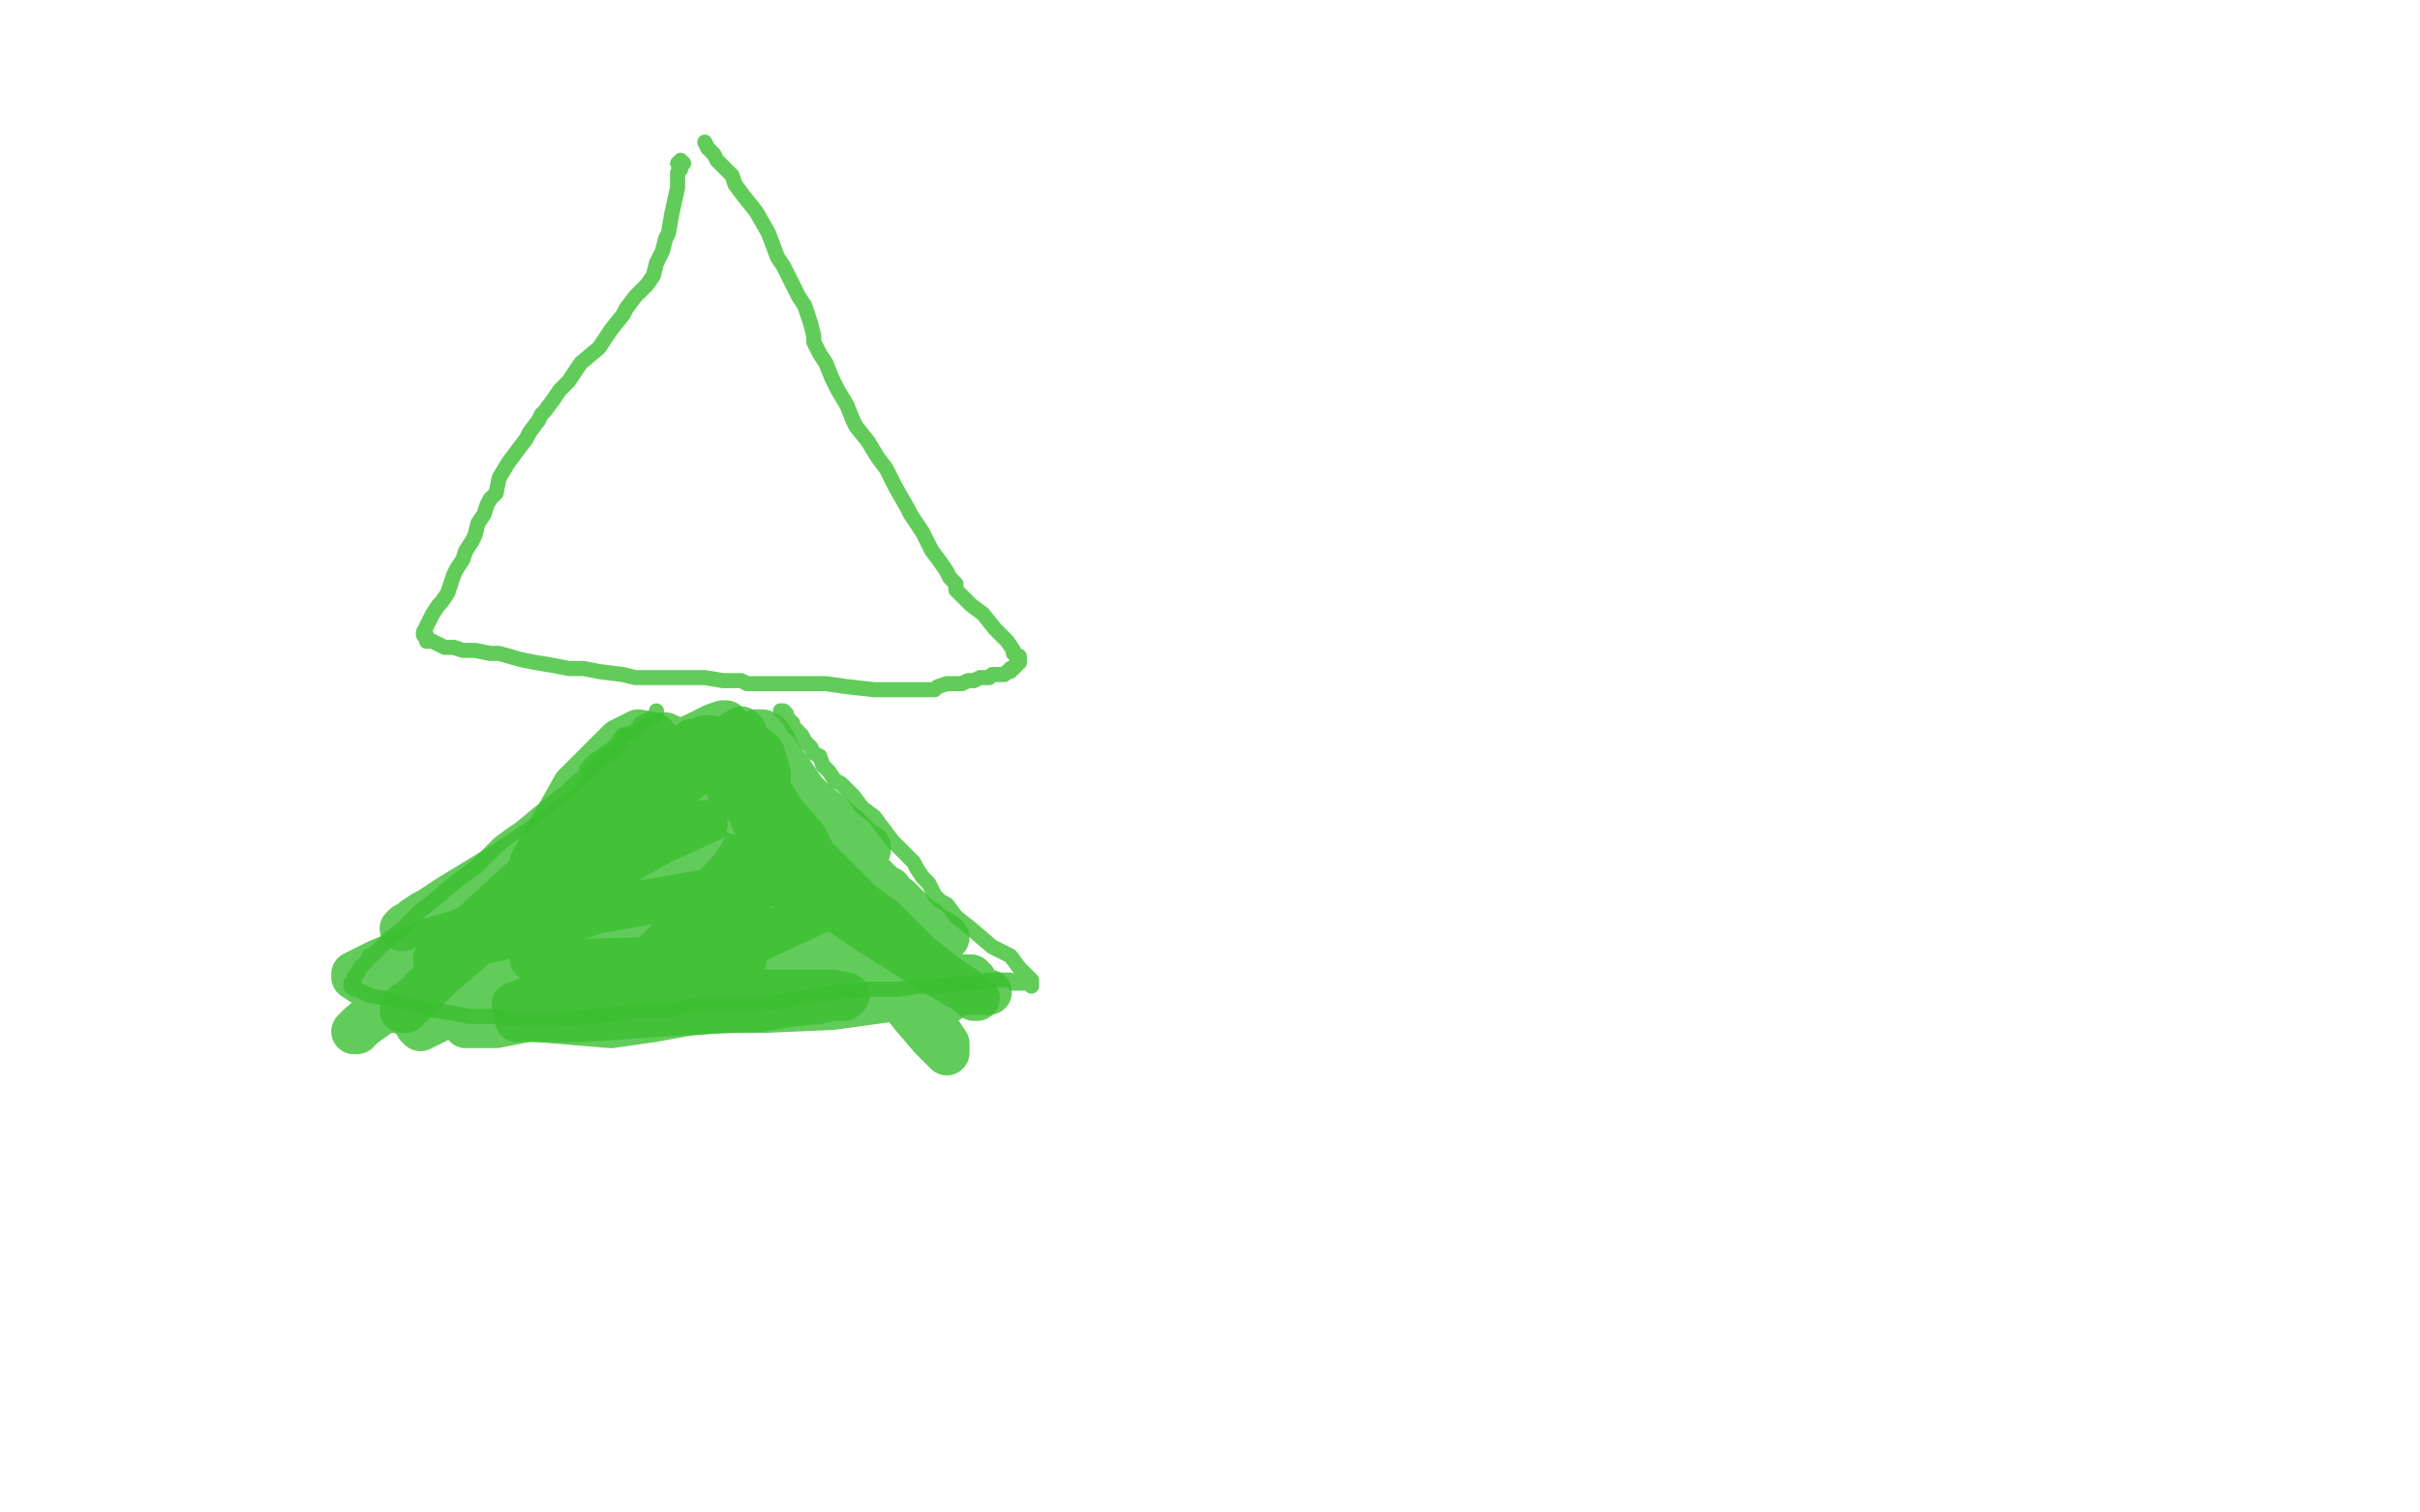 <?xml version="1.0" standalone="no"?>
<!DOCTYPE svg PUBLIC "-//W3C//DTD SVG 1.1//EN"
"http://www.w3.org/Graphics/SVG/1.1/DTD/svg11.dtd">

<svg width="800" height="500" version="1.1" xmlns="http://www.w3.org/2000/svg" xmlns:xlink="http://www.w3.org/1999/xlink" style="stroke-antialiasing: false"><desc>This SVG has been created on https://colorillo.com/</desc><rect x='0' y='0' width='800' height='500' style='fill: rgb(255,255,255); stroke-width:0' /><polyline points="226,54 225,53 225,53 224,54 224,54 225,55 225,55 225,56 225,56 224,57 224,57 224,59 224,59 224,62 222,71 221,77 220,79 219,83 217,87 216,91 214,94 210,98 207,102 206,104 202,109 198,115 192,120 188,126 185,129 183,132 180,136 179,137 178,139 175,143 174,145 171,149 168,153 165,158 164,163 162,165 161,167 160,170 158,173 157,177 156,179 154,182 153,185 151,188 150,190 149,193 148,196 146,199 145,200 143,203 142,205 141,207 140,209 140,209 140,210 141,210 141,211 141,212 142,212 143,212 143,212 145,213 147,214 150,214 153,215 157,215 162,216 165,216 172,218 177,219 183,220 188,221 193,221 198,222 206,223 210,224 220,224 228,224 233,224 239,225 245,225 247,226 254,226 261,226 268,226 273,226 280,227 289,228 294,228 297,228 301,228 303,228 306,228 309,228 310,227 313,226 316,226 318,226 320,225 322,225 324,224 325,224 327,224 328,223 330,223 332,223 333,222 334,222 334,221 335,221 335,221 336,220 336,219 337,219 337,218 337,217 335,216 335,215 333,212 329,208 325,203 321,200 318,197 316,195 316,193 314,191 313,189 311,186 308,182 305,176 301,170 300,168 296,161 295,159 293,155 290,151 287,146 283,141 282,139 280,134 277,129 275,125 273,120 271,117 269,113 269,111 268,107 267,104 266,101 264,98 261,92 259,88 257,85 254,77 250,70 246,65 243,61 242,58 240,56 239,55 237,53 236,51 235,50 234,49 233,47" style="fill: none; stroke: #3bbf31; stroke-width: 5; stroke-linejoin: round; stroke-linecap: round; stroke-antialiasing: false; stroke-antialias: 0; opacity: 0.8"/>
<polyline points="206,243 207,243 207,243 206,243 206,244 206,245 205,246 204,248 200,250 196,254 194,256 190,259 187,262 183,265 178,269 172,274 169,276 165,279 162,282 160,284 157,287 154,289 150,292 143,298 139,301 133,307 129,310 126,313 125,314 124,315 124,315 123,316 122,316 121,318 119,320 118,322 117,323 117,324 116,325 116,325 116,326 117,327 118,327 120,328 122,329 127,330 135,332 143,334 150,335 155,336 157,336 163,336 172,337 185,337 196,336 205,335 210,334 221,334 231,332 242,332 250,332 259,331 271,329 276,328 287,327 297,327 304,326 311,326 318,325 323,325 326,324 330,324 334,324 335,325 337,325 338,325 339,325 340,325 341,326 341,325 341,325 341,324 340,323 339,322 337,320 334,316 328,313 321,307 316,303 313,299 311,298 309,296 308,294 307,292 305,290 303,287 302,285 299,282 295,278 292,274 289,270 285,267 282,263 278,259 276,258 274,255 272,253 271,250 269,249 268,247 266,245 265,243 264,242 262,240 262,239 261,238 260,237 260,236 259,235 258,235" style="fill: none; stroke: #3bbf31; stroke-width: 5; stroke-linejoin: round; stroke-linecap: round; stroke-antialiasing: false; stroke-antialias: 0; opacity: 0.8"/>
<polyline points="195,254 194,254 194,254 195,254 195,254 195,253 195,253 195,253 195,253 196,252 196,252 197,251 199,250 200,249 203,247 206,243 210,242 212,239 214,238 216,237 217,236 217,235" style="fill: none; stroke: #3bbf31; stroke-width: 5; stroke-linejoin: round; stroke-linecap: round; stroke-antialiasing: false; stroke-antialias: 0; opacity: 0.8"/>
<polyline points="189,297 190,297 190,297 192,296 192,296 196,296 196,296 204,294 204,294 225,292 225,292 240,292 262,290 266,289 269,289 271,288 270,288 268,288 256,289 240,291 210,296 184,303 162,309 153,313 151,313 153,313 161,311 193,304 216,300 227,298 235,297 241,297 245,296 245,296 247,296 246,296 244,296 229,300 197,308 189,310 181,311 184,311 189,309 209,306 238,300 247,299 256,298 257,298 258,297 257,297 252,299 243,301 218,306 206,308 201,308 198,308 199,308 200,308 203,307 212,305 238,301 254,301 259,301 260,301 259,301 259,301 252,303 220,310 200,313 191,313 186,314 185,314 184,313 184,313 184,313 185,311 186,310 186,309 190,305 197,296 206,285 210,280 213,277 214,276 214,277 212,278 210,280 191,295 179,302 175,304 174,304 174,303 175,302 177,299 183,292 198,275 208,266 210,264 213,262 214,261 214,261 214,262 213,263 208,270 197,282 191,288 189,289 190,289 190,289 191,287 193,285 199,278 214,266 224,259 226,257 230,256 229,256 228,257 219,266 188,290 170,303 160,308 157,310 157,310 157,310 158,309 161,308 163,307 169,304 191,290 209,276 214,272 217,268 219,266 219,265 219,265 217,267 199,282 172,301 155,313 146,320 145,321 145,321 146,320 146,319 149,316 153,313 171,296 184,284 201,268 211,258 217,254 221,251 222,251 219,253 204,269 176,292 157,307 148,315 144,317 145,317 145,316 146,315 150,313 157,307 180,287 204,268 212,262 223,253 231,248 233,246 234,245 232,247 225,250 188,272 171,283 148,297 136,305 133,307 134,306 136,305 137,304 140,302 150,297 178,278 198,264 209,256 217,250 221,247 230,243 236,240 239,239 240,239 240,240 237,242 233,245 205,269 181,293 160,310 145,323 136,332 133,334 134,334 134,332 136,332 137,330 138,330 139,328 141,326 143,324 151,316 164,303 172,294 181,285 188,276 192,271 195,266 197,265 198,262 201,259 203,257 204,256 205,255 206,254 207,253 209,252 210,250 210,249 212,248 212,248 214,247 214,246 215,245 216,245 217,244 219,243 220,243 222,244 226,245 235,249 243,254 249,257 252,261 253,262 255,265 257,269 260,273 262,277 264,280 266,282 266,282 268,283 268,283 267,283 266,281 263,278 257,271 254,268 250,262 245,257 243,254 242,251 241,250 240,249 240,248 241,247 242,247 243,247 245,247 246,248 251,252 263,261 272,269 277,274 280,276 282,278 283,278 284,279 286,280 287,281 287,280 285,279 280,274 268,264 261,257 258,256 254,250 252,249 251,247 250,244 250,243 250,242 250,242 252,242 252,242 254,243 256,246 257,249 266,262 272,271 276,276 279,280 282,283 283,285 286,287 289,290 292,293 294,294 295,296 297,297 300,300 301,301 304,304 306,305 308,307 309,308 310,309 311,309 312,310 313,310 312,309 310,308 302,304 285,293 271,284 262,277 259,273 253,268 249,264 245,263 242,261 241,261 242,261 242,261 242,261 244,263 250,271 262,285 275,297 283,304 292,310 295,312 302,316 307,320 311,323 313,325 316,326 316,327 318,327 319,327 318,327 318,326 315,324 301,318 279,308 264,301 254,295 250,292 243,289 238,286 235,283 233,282 233,282 233,282 234,282 237,283 240,285 257,297 262,301 272,308 281,313 287,316 292,319 294,320 295,321 297,322 298,322 299,322 300,323 301,323 300,322 298,320 287,315 275,309 257,301 245,295 235,290 225,287 217,284 213,283 212,282 210,282 210,283 209,284 209,285 209,287 209,289 209,292 209,294 210,296 214,301 225,308 242,313 249,315 258,316 270,318 282,320 292,320 299,321 304,322 306,322 309,322 312,322 314,322 315,323 316,323 318,323 318,323 320,323 321,323 321,324 322,324 321,325 319,325 304,329 275,333 252,334 242,333 225,332 210,332 197,332 185,332 176,332 171,332 170,332 170,332 171,332 173,331 176,330 190,330 221,328 247,326 269,324 285,323 298,325 302,325 309,327 313,327 314,328 315,328 315,328 316,328 316,328 318,328 320,328 321,328 323,328 324,328 325,328 326,328 327,328 327,328 327,328 325,328 320,327 304,327 285,325 272,322 260,320 254,318 241,316 225,316 209,315 195,316 184,316 178,316 176,316 176,317 176,317 177,317 180,317 183,317 194,319 205,320 228,322 247,320 262,319 275,319 282,319 284,320 290,322 292,322 295,324 299,326 301,327 302,328 303,328 306,329 308,330 310,330 312,331 313,331 313,330 311,330 308,328 292,324 277,320 271,318 269,317 268,316 267,316 266,316 264,316 261,316 259,316 258,316 255,316 249,316 242,317 231,317 217,315 206,313 197,313 192,313 190,313 189,313 190,313 191,313 198,313 219,316 259,322 288,325 305,327 311,327 313,327 311,327 309,327 301,327 260,333 222,335 193,337 174,337 171,337 171,336 174,335 184,332 235,318 265,309 281,306 287,304 288,304 287,304 285,304 275,305 236,308 211,309 194,310 188,311 181,311 179,310 179,309 179,309 180,308 182,306 183,304 191,297 204,289 214,283 221,280 228,280 233,280 237,282 243,284 247,287 250,289 250,290 247,293 244,295 228,301 217,302 214,301 212,301 213,299 216,297 229,291 242,288 261,286 273,288 280,291 285,294 287,299 288,301 289,305 290,308 291,310 291,311 290,310 290,310 289,309 283,307 271,299 261,289 255,282 251,276 250,273 249,271 249,269 249,268 249,268 249,269 251,270 252,272 263,289 281,311 294,326 302,336 308,343 311,346 313,348 313,347 313,346 313,345 311,342 295,327 282,316 259,301 245,293 234,285 224,280 219,276 217,274 218,274 219,274 222,275 229,281 254,304 265,316 273,323 278,328 280,331 282,332 282,331 280,330 279,329 270,323 247,305 233,292 228,285 227,283 228,282 228,282 228,282 229,282 230,282 230,282 231,282 235,282 237,283 245,287 251,290 254,292 256,292 255,292 254,292 249,289 241,285 235,282 233,279 231,277 231,275 231,275 232,273 233,273 233,272 233,273" style="fill: none; stroke: #3bbf31; stroke-width: 15; stroke-linejoin: round; stroke-linecap: round; stroke-antialiasing: false; stroke-antialias: 0; opacity: 0.8"/>
<polyline points="172,304 171,303 171,303 167,304 167,304 162,304 162,304 152,308 152,308 142,311 142,311 125,318 119,321 117,322 117,323 117,323 120,325 126,328 137,332 149,335 162,335 174,334 179,332 188,331 194,330 198,329 200,328 201,328 202,327 201,327 198,327 174,329 145,333 131,334 128,334 127,334 128,333 131,332 139,333 164,336 178,337 202,339 216,337 227,335 237,334 249,334 261,332 271,331 275,330 279,330 280,329 280,329 275,328 240,328 219,330 184,332 160,335 149,336 148,335 151,335 155,333 158,332 172,327 199,320 216,317 228,317 237,317 243,317 245,317 246,317 245,317 243,316 225,317 187,318 173,319 157,318 153,316 154,316 160,313 198,301 244,293 257,292 273,292 278,294 280,295 278,297 271,301 230,320 210,326 174,332 150,334 143,331 143,328 146,325 157,316 181,299 219,278 241,268 254,268 259,270 261,273 261,278 259,283 239,307 184,335 164,339 154,339 151,335 151,329 152,325 171,296 207,261 231,247 247,245 252,249 254,256 252,271 243,286 218,314 198,330 186,337 181,337 177,335 175,332 171,323 170,315 176,285 190,260 201,249 205,245 211,242 216,243 218,245 217,250 207,276 184,302 174,312 158,326 145,337 139,340 138,339 140,337 148,328 172,304 221,261 230,254 242,248 247,247 247,248 245,249 226,269 207,285 176,307 156,318 143,326 138,328 138,327 139,326 141,324 151,314 195,273 231,250 245,241 246,242 246,243 244,245 240,249 216,268 182,296 157,311 148,318 138,325 137,325 138,324 139,323 142,320 156,308 190,280 213,263 221,259 227,256 228,256 226,257 222,261 213,269 180,297 159,315 143,328 136,334 134,335 136,334 138,331 143,327 179,292 209,265 228,250 234,248 234,249 233,250 231,251 212,267 178,295 160,309 153,316 151,318 151,318 151,318 153,317 159,313 198,285 227,259 238,248 241,246 240,246 240,247 236,250 205,273 170,300 148,316 132,329 127,334 120,339 118,341 117,341 119,339 125,334 143,318 179,285 208,261 221,252 225,251 226,252 225,252 224,253 223,256 206,271 177,295 158,308 145,318 136,325 134,326 134,327 135,326 140,322 175,293 202,271 217,259 222,256 227,252 230,251 229,252 225,255 209,268 197,279 192,282 191,283 191,283 192,282 194,279 201,272 214,259 223,251 226,247 228,247 229,245 230,245 231,245 233,244 235,244 236,245 239,245 240,246 244,249 252,258 259,269 266,277 269,283 273,287 275,289 280,294 285,299 292,304 298,310 304,316 308,319 313,323 316,325 319,327 321,329 322,330 323,330 323,330 323,330 320,328 308,321 289,309 283,305 273,298 266,294 262,291 259,288" style="fill: none; stroke: #3bbf31; stroke-width: 15; stroke-linejoin: round; stroke-linecap: round; stroke-antialiasing: false; stroke-antialias: 0; opacity: 0.8"/>
</svg>
